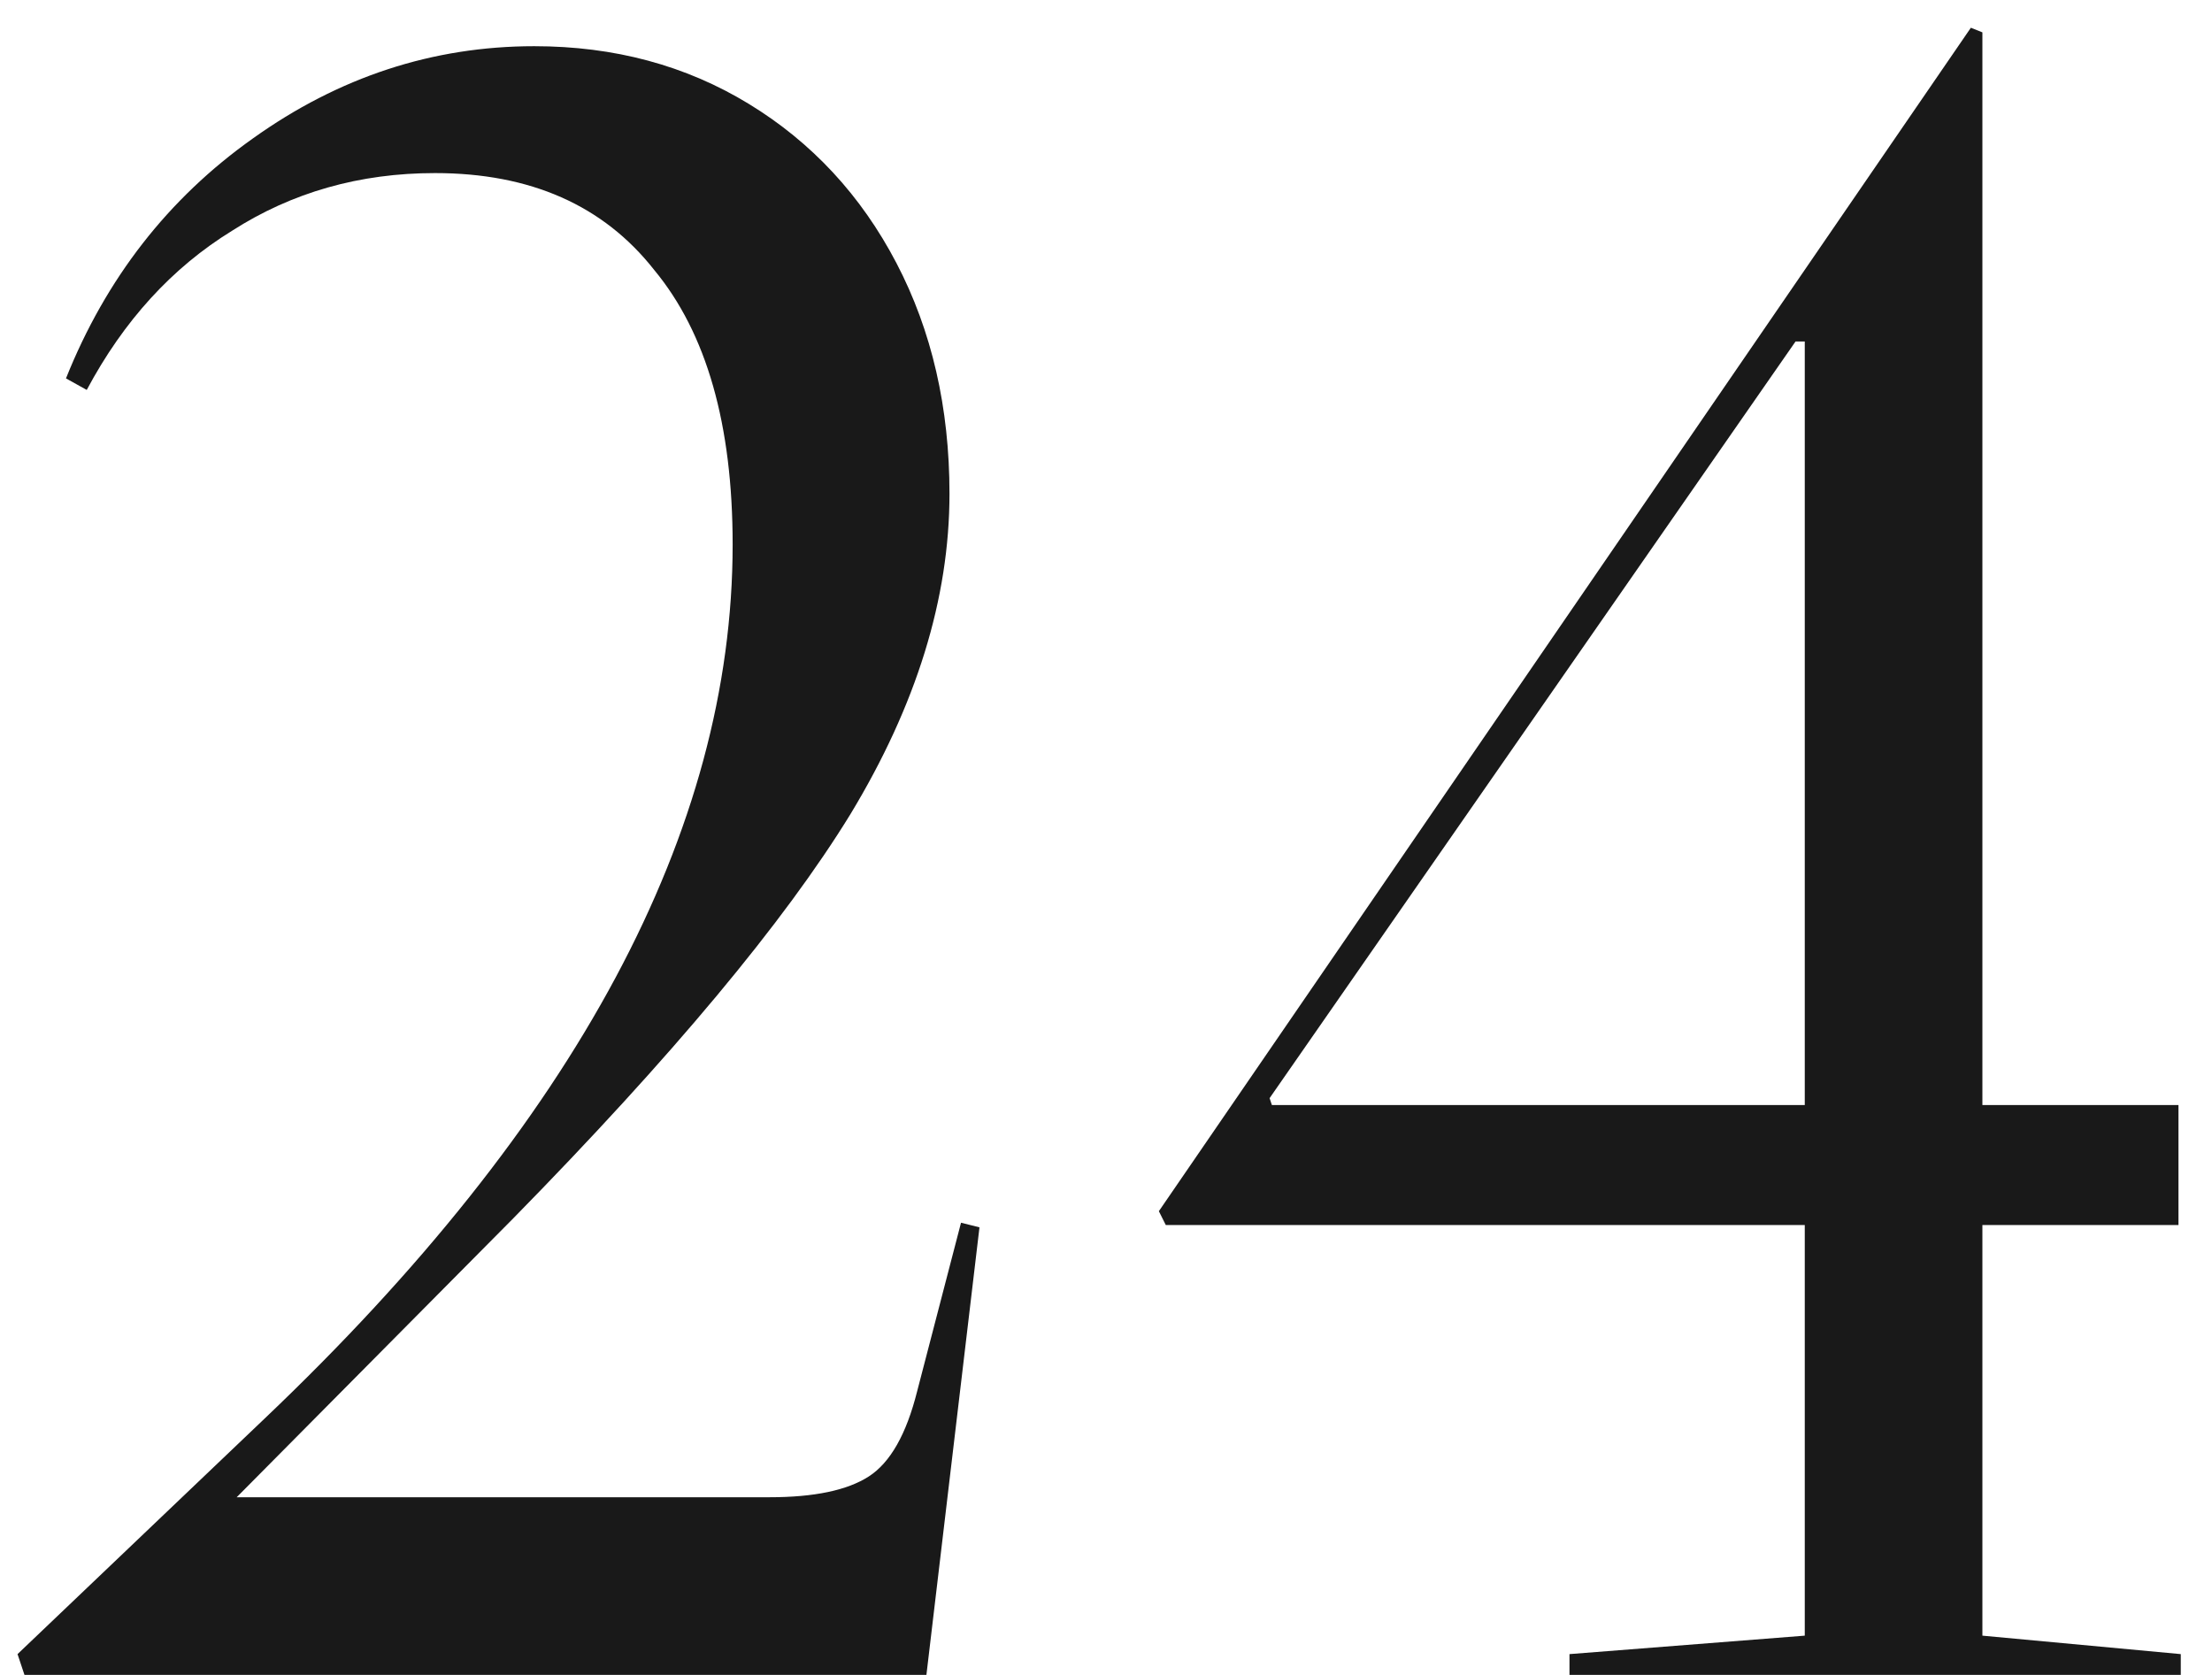 <?xml version="1.0" encoding="UTF-8"?> <svg xmlns="http://www.w3.org/2000/svg" width="70" height="53" viewBox="0 0 70 53" fill="none"> <path d="M36.892 38.765L36.673 38.327L62.369 0.878L62.734 1.024V34.969H68.939V38.765H62.734V51.759L69.012 52.343V53H49.667V52.343L57.113 51.759V38.765H36.892ZM56.821 10.806L40.177 34.75L40.25 34.969H57.113V10.806H56.821Z" fill="#191919"></path> <path d="M0.555 52.343L8.366 44.897C18.245 35.504 23.185 26.282 23.185 17.23C23.185 13.434 22.358 10.538 20.703 8.543C19.097 6.499 16.785 5.477 13.768 5.477C11.383 5.477 9.242 6.085 7.344 7.302C5.446 8.47 3.913 10.149 2.745 12.339L2.088 11.974C3.353 8.811 5.324 6.28 8.001 4.382C10.726 2.435 13.695 1.462 16.907 1.462C19.438 1.462 21.701 2.07 23.696 3.287C25.691 4.504 27.249 6.183 28.368 8.324C29.487 10.465 30.047 12.899 30.047 15.624C30.047 18.933 29.001 22.316 26.908 25.771C24.815 29.178 21.263 33.436 16.25 38.546L7.49 47.379H24.353C25.764 47.379 26.811 47.16 27.492 46.722C28.173 46.284 28.684 45.384 29.025 44.021L30.412 38.692L30.996 38.838L29.317 53H0.774L0.555 52.343Z" fill="#191919"></path> </svg> 
